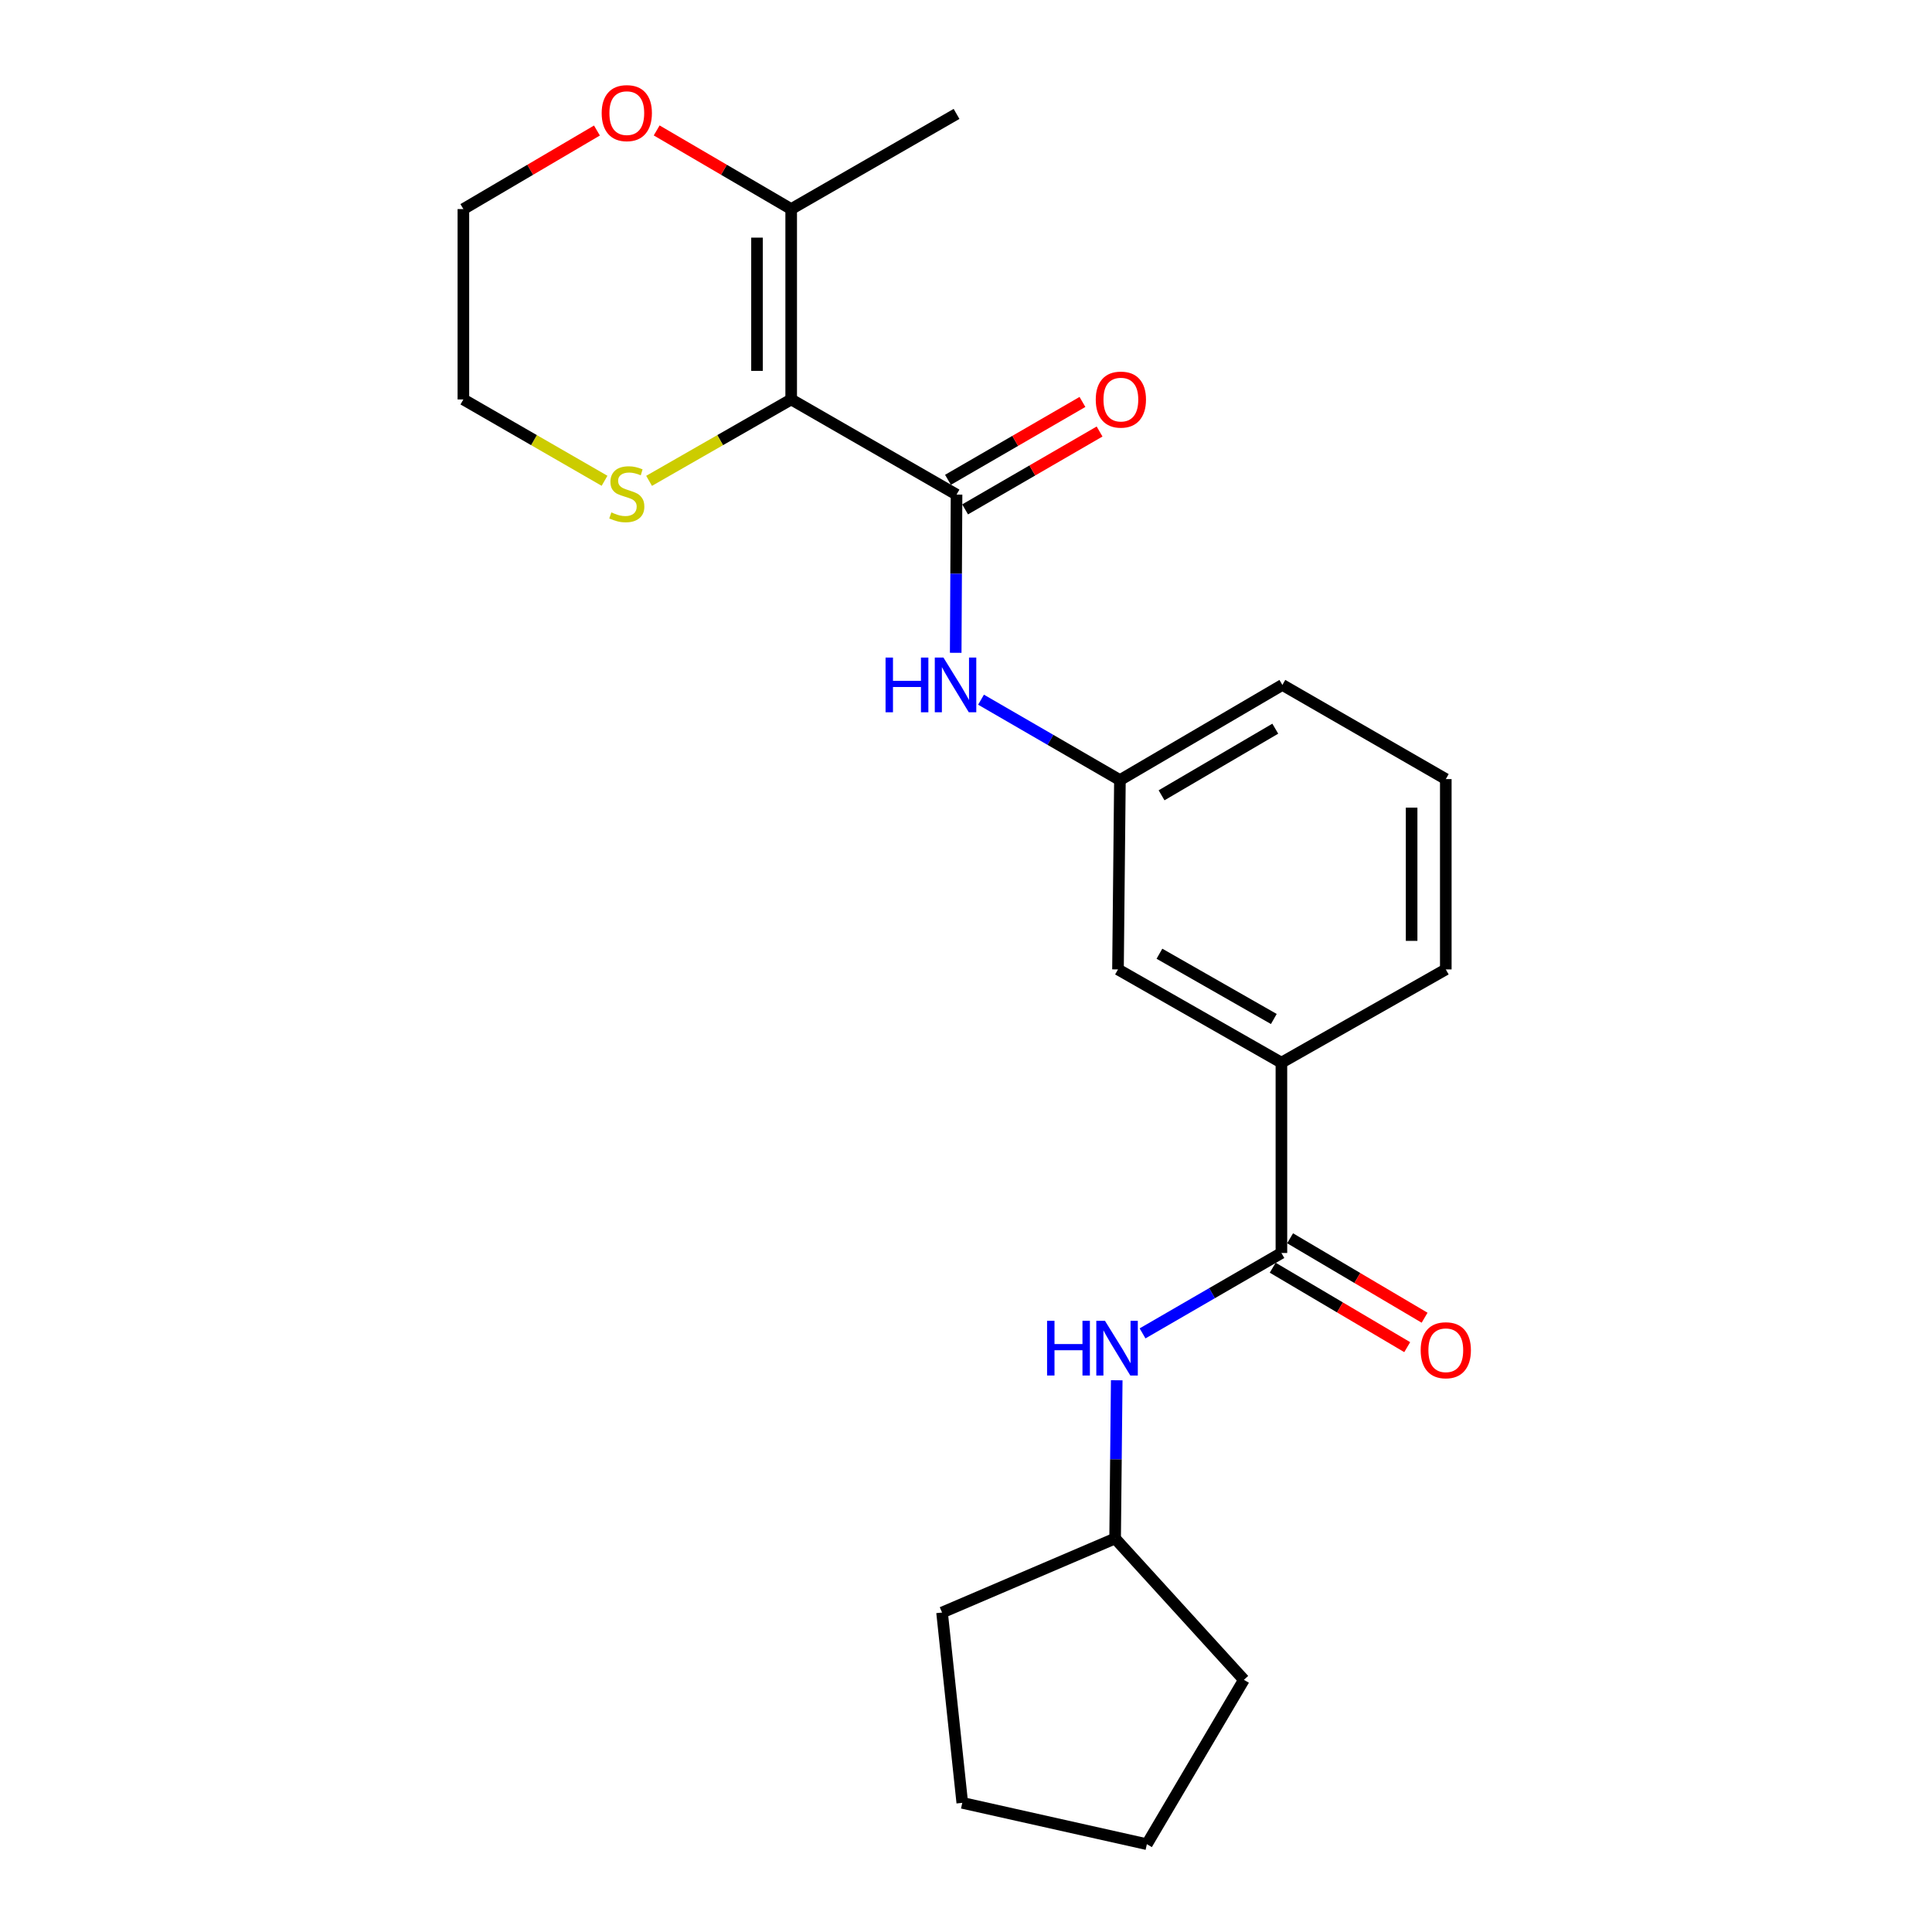 <?xml version='1.0' encoding='iso-8859-1'?>
<svg version='1.1' baseProfile='full'
              xmlns='http://www.w3.org/2000/svg'
                      xmlns:rdkit='http://www.rdkit.org/xml'
                      xmlns:xlink='http://www.w3.org/1999/xlink'
                  xml:space='preserve'
width='1000px' height='1000px' viewBox='0 0 1000 1000'>
<!-- END OF HEADER -->
<rect style='opacity:1.0;fill:#FFFFFF;stroke:none' width='1000' height='1000' x='0' y='0'> </rect>
<path class='bond-0' d='M 409.516,206.748 L 495.104,256.004' style='fill:none;fill-rule:evenodd;stroke:#000000;stroke-width:6px;stroke-linecap:butt;stroke-linejoin:miter;stroke-opacity:1' />
<path class='bond-2' d='M 409.516,206.748 L 409.516,108.217' style='fill:none;fill-rule:evenodd;stroke:#000000;stroke-width:6px;stroke-linecap:butt;stroke-linejoin:miter;stroke-opacity:1' />
<path class='bond-2' d='M 391.827,191.968 L 391.827,122.997' style='fill:none;fill-rule:evenodd;stroke:#000000;stroke-width:6px;stroke-linecap:butt;stroke-linejoin:miter;stroke-opacity:1' />
<path class='bond-4' d='M 409.516,206.748 L 372.739,227.817' style='fill:none;fill-rule:evenodd;stroke:#000000;stroke-width:6px;stroke-linecap:butt;stroke-linejoin:miter;stroke-opacity:1' />
<path class='bond-4' d='M 372.739,227.817 L 335.961,248.886' style='fill:none;fill-rule:evenodd;stroke:#CCCC00;stroke-width:6px;stroke-linecap:butt;stroke-linejoin:miter;stroke-opacity:1' />
<path class='bond-3' d='M 495.104,256.004 L 494.888,296.948' style='fill:none;fill-rule:evenodd;stroke:#000000;stroke-width:6px;stroke-linecap:butt;stroke-linejoin:miter;stroke-opacity:1' />
<path class='bond-3' d='M 494.888,296.948 L 494.671,337.892' style='fill:none;fill-rule:evenodd;stroke:#0000FF;stroke-width:6px;stroke-linecap:butt;stroke-linejoin:miter;stroke-opacity:1' />
<path class='bond-7' d='M 499.537,263.658 L 534.337,243.505' style='fill:none;fill-rule:evenodd;stroke:#000000;stroke-width:6px;stroke-linecap:butt;stroke-linejoin:miter;stroke-opacity:1' />
<path class='bond-7' d='M 534.337,243.505 L 569.137,223.353' style='fill:none;fill-rule:evenodd;stroke:#FF0000;stroke-width:6px;stroke-linecap:butt;stroke-linejoin:miter;stroke-opacity:1' />
<path class='bond-7' d='M 490.672,248.35 L 525.472,228.197' style='fill:none;fill-rule:evenodd;stroke:#000000;stroke-width:6px;stroke-linecap:butt;stroke-linejoin:miter;stroke-opacity:1' />
<path class='bond-7' d='M 525.472,228.197 L 560.272,208.045' style='fill:none;fill-rule:evenodd;stroke:#FF0000;stroke-width:6px;stroke-linecap:butt;stroke-linejoin:miter;stroke-opacity:1' />
<path class='bond-1' d='M 663.254,648.545 L 663.254,550.034' style='fill:none;fill-rule:evenodd;stroke:#000000;stroke-width:6px;stroke-linecap:butt;stroke-linejoin:miter;stroke-opacity:1' />
<path class='bond-5' d='M 663.254,648.545 L 627.319,669.352' style='fill:none;fill-rule:evenodd;stroke:#000000;stroke-width:6px;stroke-linecap:butt;stroke-linejoin:miter;stroke-opacity:1' />
<path class='bond-5' d='M 627.319,669.352 L 591.384,690.159' style='fill:none;fill-rule:evenodd;stroke:#0000FF;stroke-width:6px;stroke-linecap:butt;stroke-linejoin:miter;stroke-opacity:1' />
<path class='bond-11' d='M 658.755,656.161 L 693.564,676.721' style='fill:none;fill-rule:evenodd;stroke:#000000;stroke-width:6px;stroke-linecap:butt;stroke-linejoin:miter;stroke-opacity:1' />
<path class='bond-11' d='M 693.564,676.721 L 728.372,697.281' style='fill:none;fill-rule:evenodd;stroke:#FF0000;stroke-width:6px;stroke-linecap:butt;stroke-linejoin:miter;stroke-opacity:1' />
<path class='bond-11' d='M 667.752,640.93 L 702.56,661.49' style='fill:none;fill-rule:evenodd;stroke:#000000;stroke-width:6px;stroke-linecap:butt;stroke-linejoin:miter;stroke-opacity:1' />
<path class='bond-11' d='M 702.56,661.49 L 737.368,682.05' style='fill:none;fill-rule:evenodd;stroke:#FF0000;stroke-width:6px;stroke-linecap:butt;stroke-linejoin:miter;stroke-opacity:1' />
<path class='bond-8' d='M 409.516,108.217 L 374.705,87.864' style='fill:none;fill-rule:evenodd;stroke:#000000;stroke-width:6px;stroke-linecap:butt;stroke-linejoin:miter;stroke-opacity:1' />
<path class='bond-8' d='M 374.705,87.864 L 339.893,67.511' style='fill:none;fill-rule:evenodd;stroke:#FF0000;stroke-width:6px;stroke-linecap:butt;stroke-linejoin:miter;stroke-opacity:1' />
<path class='bond-13' d='M 409.516,108.217 L 495.104,58.962' style='fill:none;fill-rule:evenodd;stroke:#000000;stroke-width:6px;stroke-linecap:butt;stroke-linejoin:miter;stroke-opacity:1' />
<path class='bond-9' d='M 507.781,362.155 L 543.726,382.963' style='fill:none;fill-rule:evenodd;stroke:#0000FF;stroke-width:6px;stroke-linecap:butt;stroke-linejoin:miter;stroke-opacity:1' />
<path class='bond-9' d='M 543.726,382.963 L 579.67,403.771' style='fill:none;fill-rule:evenodd;stroke:#000000;stroke-width:6px;stroke-linecap:butt;stroke-linejoin:miter;stroke-opacity:1' />
<path class='bond-15' d='M 312.909,248.854 L 276.376,227.801' style='fill:none;fill-rule:evenodd;stroke:#CCCC00;stroke-width:6px;stroke-linecap:butt;stroke-linejoin:miter;stroke-opacity:1' />
<path class='bond-15' d='M 276.376,227.801 L 239.844,206.748' style='fill:none;fill-rule:evenodd;stroke:#000000;stroke-width:6px;stroke-linecap:butt;stroke-linejoin:miter;stroke-opacity:1' />
<path class='bond-12' d='M 578.017,714.424 L 577.601,755.368' style='fill:none;fill-rule:evenodd;stroke:#0000FF;stroke-width:6px;stroke-linecap:butt;stroke-linejoin:miter;stroke-opacity:1' />
<path class='bond-12' d='M 577.601,755.368 L 577.184,796.312' style='fill:none;fill-rule:evenodd;stroke:#000000;stroke-width:6px;stroke-linecap:butt;stroke-linejoin:miter;stroke-opacity:1' />
<path class='bond-6' d='M 663.254,550.034 L 578.668,501.771' style='fill:none;fill-rule:evenodd;stroke:#000000;stroke-width:6px;stroke-linecap:butt;stroke-linejoin:miter;stroke-opacity:1' />
<path class='bond-6' d='M 659.332,527.43 L 600.122,493.646' style='fill:none;fill-rule:evenodd;stroke:#000000;stroke-width:6px;stroke-linecap:butt;stroke-linejoin:miter;stroke-opacity:1' />
<path class='bond-24' d='M 663.254,550.034 L 748.34,501.771' style='fill:none;fill-rule:evenodd;stroke:#000000;stroke-width:6px;stroke-linecap:butt;stroke-linejoin:miter;stroke-opacity:1' />
<path class='bond-23' d='M 308.976,67.559 L 274.41,87.888' style='fill:none;fill-rule:evenodd;stroke:#FF0000;stroke-width:6px;stroke-linecap:butt;stroke-linejoin:miter;stroke-opacity:1' />
<path class='bond-23' d='M 274.41,87.888 L 239.844,108.217' style='fill:none;fill-rule:evenodd;stroke:#000000;stroke-width:6px;stroke-linecap:butt;stroke-linejoin:miter;stroke-opacity:1' />
<path class='bond-10' d='M 579.67,403.771 L 578.668,501.771' style='fill:none;fill-rule:evenodd;stroke:#000000;stroke-width:6px;stroke-linecap:butt;stroke-linejoin:miter;stroke-opacity:1' />
<path class='bond-18' d='M 579.67,403.771 L 663.755,354.515' style='fill:none;fill-rule:evenodd;stroke:#000000;stroke-width:6px;stroke-linecap:butt;stroke-linejoin:miter;stroke-opacity:1' />
<path class='bond-18' d='M 601.224,411.646 L 660.083,377.167' style='fill:none;fill-rule:evenodd;stroke:#000000;stroke-width:6px;stroke-linecap:butt;stroke-linejoin:miter;stroke-opacity:1' />
<path class='bond-19' d='M 577.184,796.312 L 487.606,834.64' style='fill:none;fill-rule:evenodd;stroke:#000000;stroke-width:6px;stroke-linecap:butt;stroke-linejoin:miter;stroke-opacity:1' />
<path class='bond-20' d='M 577.184,796.312 L 643.844,869.468' style='fill:none;fill-rule:evenodd;stroke:#000000;stroke-width:6px;stroke-linecap:butt;stroke-linejoin:miter;stroke-opacity:1' />
<path class='bond-14' d='M 748.34,501.771 L 748.34,403.26' style='fill:none;fill-rule:evenodd;stroke:#000000;stroke-width:6px;stroke-linecap:butt;stroke-linejoin:miter;stroke-opacity:1' />
<path class='bond-14' d='M 730.651,486.994 L 730.651,418.036' style='fill:none;fill-rule:evenodd;stroke:#000000;stroke-width:6px;stroke-linecap:butt;stroke-linejoin:miter;stroke-opacity:1' />
<path class='bond-17' d='M 239.844,206.748 L 239.844,108.217' style='fill:none;fill-rule:evenodd;stroke:#000000;stroke-width:6px;stroke-linecap:butt;stroke-linejoin:miter;stroke-opacity:1' />
<path class='bond-16' d='M 748.34,403.26 L 663.755,354.515' style='fill:none;fill-rule:evenodd;stroke:#000000;stroke-width:6px;stroke-linecap:butt;stroke-linejoin:miter;stroke-opacity:1' />
<path class='bond-21' d='M 487.606,834.64 L 498.072,933.151' style='fill:none;fill-rule:evenodd;stroke:#000000;stroke-width:6px;stroke-linecap:butt;stroke-linejoin:miter;stroke-opacity:1' />
<path class='bond-22' d='M 643.844,869.468 L 593.616,954.545' style='fill:none;fill-rule:evenodd;stroke:#000000;stroke-width:6px;stroke-linecap:butt;stroke-linejoin:miter;stroke-opacity:1' />
<path class='bond-25' d='M 498.072,933.151 L 593.616,954.545' style='fill:none;fill-rule:evenodd;stroke:#000000;stroke-width:6px;stroke-linecap:butt;stroke-linejoin:miter;stroke-opacity:1' />
<path  class='atom-4' d='M 458.363 340.355
L 462.203 340.355
L 462.203 352.395
L 476.683 352.395
L 476.683 340.355
L 480.523 340.355
L 480.523 368.675
L 476.683 368.675
L 476.683 355.595
L 462.203 355.595
L 462.203 368.675
L 458.363 368.675
L 458.363 340.355
' fill='#0000FF'/>
<path  class='atom-4' d='M 488.323 340.355
L 497.603 355.355
Q 498.523 356.835, 500.003 359.515
Q 501.483 362.195, 501.563 362.355
L 501.563 340.355
L 505.323 340.355
L 505.323 368.675
L 501.443 368.675
L 491.483 352.275
Q 490.323 350.355, 489.083 348.155
Q 487.883 345.955, 487.523 345.275
L 487.523 368.675
L 483.843 368.675
L 483.843 340.355
L 488.323 340.355
' fill='#0000FF'/>
<path  class='atom-5' d='M 316.429 265.213
Q 316.749 265.333, 318.069 265.893
Q 319.389 266.453, 320.829 266.813
Q 322.309 267.133, 323.749 267.133
Q 326.429 267.133, 327.989 265.853
Q 329.549 264.533, 329.549 262.253
Q 329.549 260.693, 328.749 259.733
Q 327.989 258.773, 326.789 258.253
Q 325.589 257.733, 323.589 257.133
Q 321.069 256.373, 319.549 255.653
Q 318.069 254.933, 316.989 253.413
Q 315.949 251.893, 315.949 249.333
Q 315.949 245.773, 318.349 243.573
Q 320.789 241.373, 325.589 241.373
Q 328.869 241.373, 332.589 242.933
L 331.669 246.013
Q 328.269 244.613, 325.709 244.613
Q 322.949 244.613, 321.429 245.773
Q 319.909 246.893, 319.949 248.853
Q 319.949 250.373, 320.709 251.293
Q 321.509 252.213, 322.629 252.733
Q 323.789 253.253, 325.709 253.853
Q 328.269 254.653, 329.789 255.453
Q 331.309 256.253, 332.389 257.893
Q 333.509 259.493, 333.509 262.253
Q 333.509 266.173, 330.869 268.293
Q 328.269 270.373, 323.909 270.373
Q 321.389 270.373, 319.469 269.813
Q 317.589 269.293, 315.349 268.373
L 316.429 265.213
' fill='#CCCC00'/>
<path  class='atom-6' d='M 541.966 683.641
L 545.806 683.641
L 545.806 695.681
L 560.286 695.681
L 560.286 683.641
L 564.126 683.641
L 564.126 711.961
L 560.286 711.961
L 560.286 698.881
L 545.806 698.881
L 545.806 711.961
L 541.966 711.961
L 541.966 683.641
' fill='#0000FF'/>
<path  class='atom-6' d='M 571.926 683.641
L 581.206 698.641
Q 582.126 700.121, 583.606 702.801
Q 585.086 705.481, 585.166 705.641
L 585.166 683.641
L 588.926 683.641
L 588.926 711.961
L 585.046 711.961
L 575.086 695.561
Q 573.926 693.641, 572.686 691.441
Q 571.486 689.241, 571.126 688.561
L 571.126 711.961
L 567.446 711.961
L 567.446 683.641
L 571.926 683.641
' fill='#0000FF'/>
<path  class='atom-8' d='M 567.162 206.828
Q 567.162 200.028, 570.522 196.228
Q 573.882 192.428, 580.162 192.428
Q 586.442 192.428, 589.802 196.228
Q 593.162 200.028, 593.162 206.828
Q 593.162 213.708, 589.762 217.628
Q 586.362 221.508, 580.162 221.508
Q 573.922 221.508, 570.522 217.628
Q 567.162 213.748, 567.162 206.828
M 580.162 218.308
Q 584.482 218.308, 586.802 215.428
Q 589.162 212.508, 589.162 206.828
Q 589.162 201.268, 586.802 198.468
Q 584.482 195.628, 580.162 195.628
Q 575.842 195.628, 573.482 198.428
Q 571.162 201.228, 571.162 206.828
Q 571.162 212.548, 573.482 215.428
Q 575.842 218.308, 580.162 218.308
' fill='#FF0000'/>
<path  class='atom-9' d='M 311.429 58.55
Q 311.429 51.75, 314.789 47.95
Q 318.149 44.15, 324.429 44.15
Q 330.709 44.15, 334.069 47.95
Q 337.429 51.75, 337.429 58.55
Q 337.429 65.43, 334.029 69.35
Q 330.629 73.23, 324.429 73.23
Q 318.189 73.23, 314.789 69.35
Q 311.429 65.47, 311.429 58.55
M 324.429 70.03
Q 328.749 70.03, 331.069 67.15
Q 333.429 64.23, 333.429 58.55
Q 333.429 52.99, 331.069 50.19
Q 328.749 47.35, 324.429 47.35
Q 320.109 47.35, 317.749 50.15
Q 315.429 52.95, 315.429 58.55
Q 315.429 64.27, 317.749 67.15
Q 320.109 70.03, 324.429 70.03
' fill='#FF0000'/>
<path  class='atom-12' d='M 735.34 698.883
Q 735.34 692.083, 738.7 688.283
Q 742.06 684.483, 748.34 684.483
Q 754.62 684.483, 757.98 688.283
Q 761.34 692.083, 761.34 698.883
Q 761.34 705.763, 757.94 709.683
Q 754.54 713.563, 748.34 713.563
Q 742.1 713.563, 738.7 709.683
Q 735.34 705.803, 735.34 698.883
M 748.34 710.363
Q 752.66 710.363, 754.98 707.483
Q 757.34 704.563, 757.34 698.883
Q 757.34 693.323, 754.98 690.523
Q 752.66 687.683, 748.34 687.683
Q 744.02 687.683, 741.66 690.483
Q 739.34 693.283, 739.34 698.883
Q 739.34 704.603, 741.66 707.483
Q 744.02 710.363, 748.34 710.363
' fill='#FF0000'/>
</svg>

